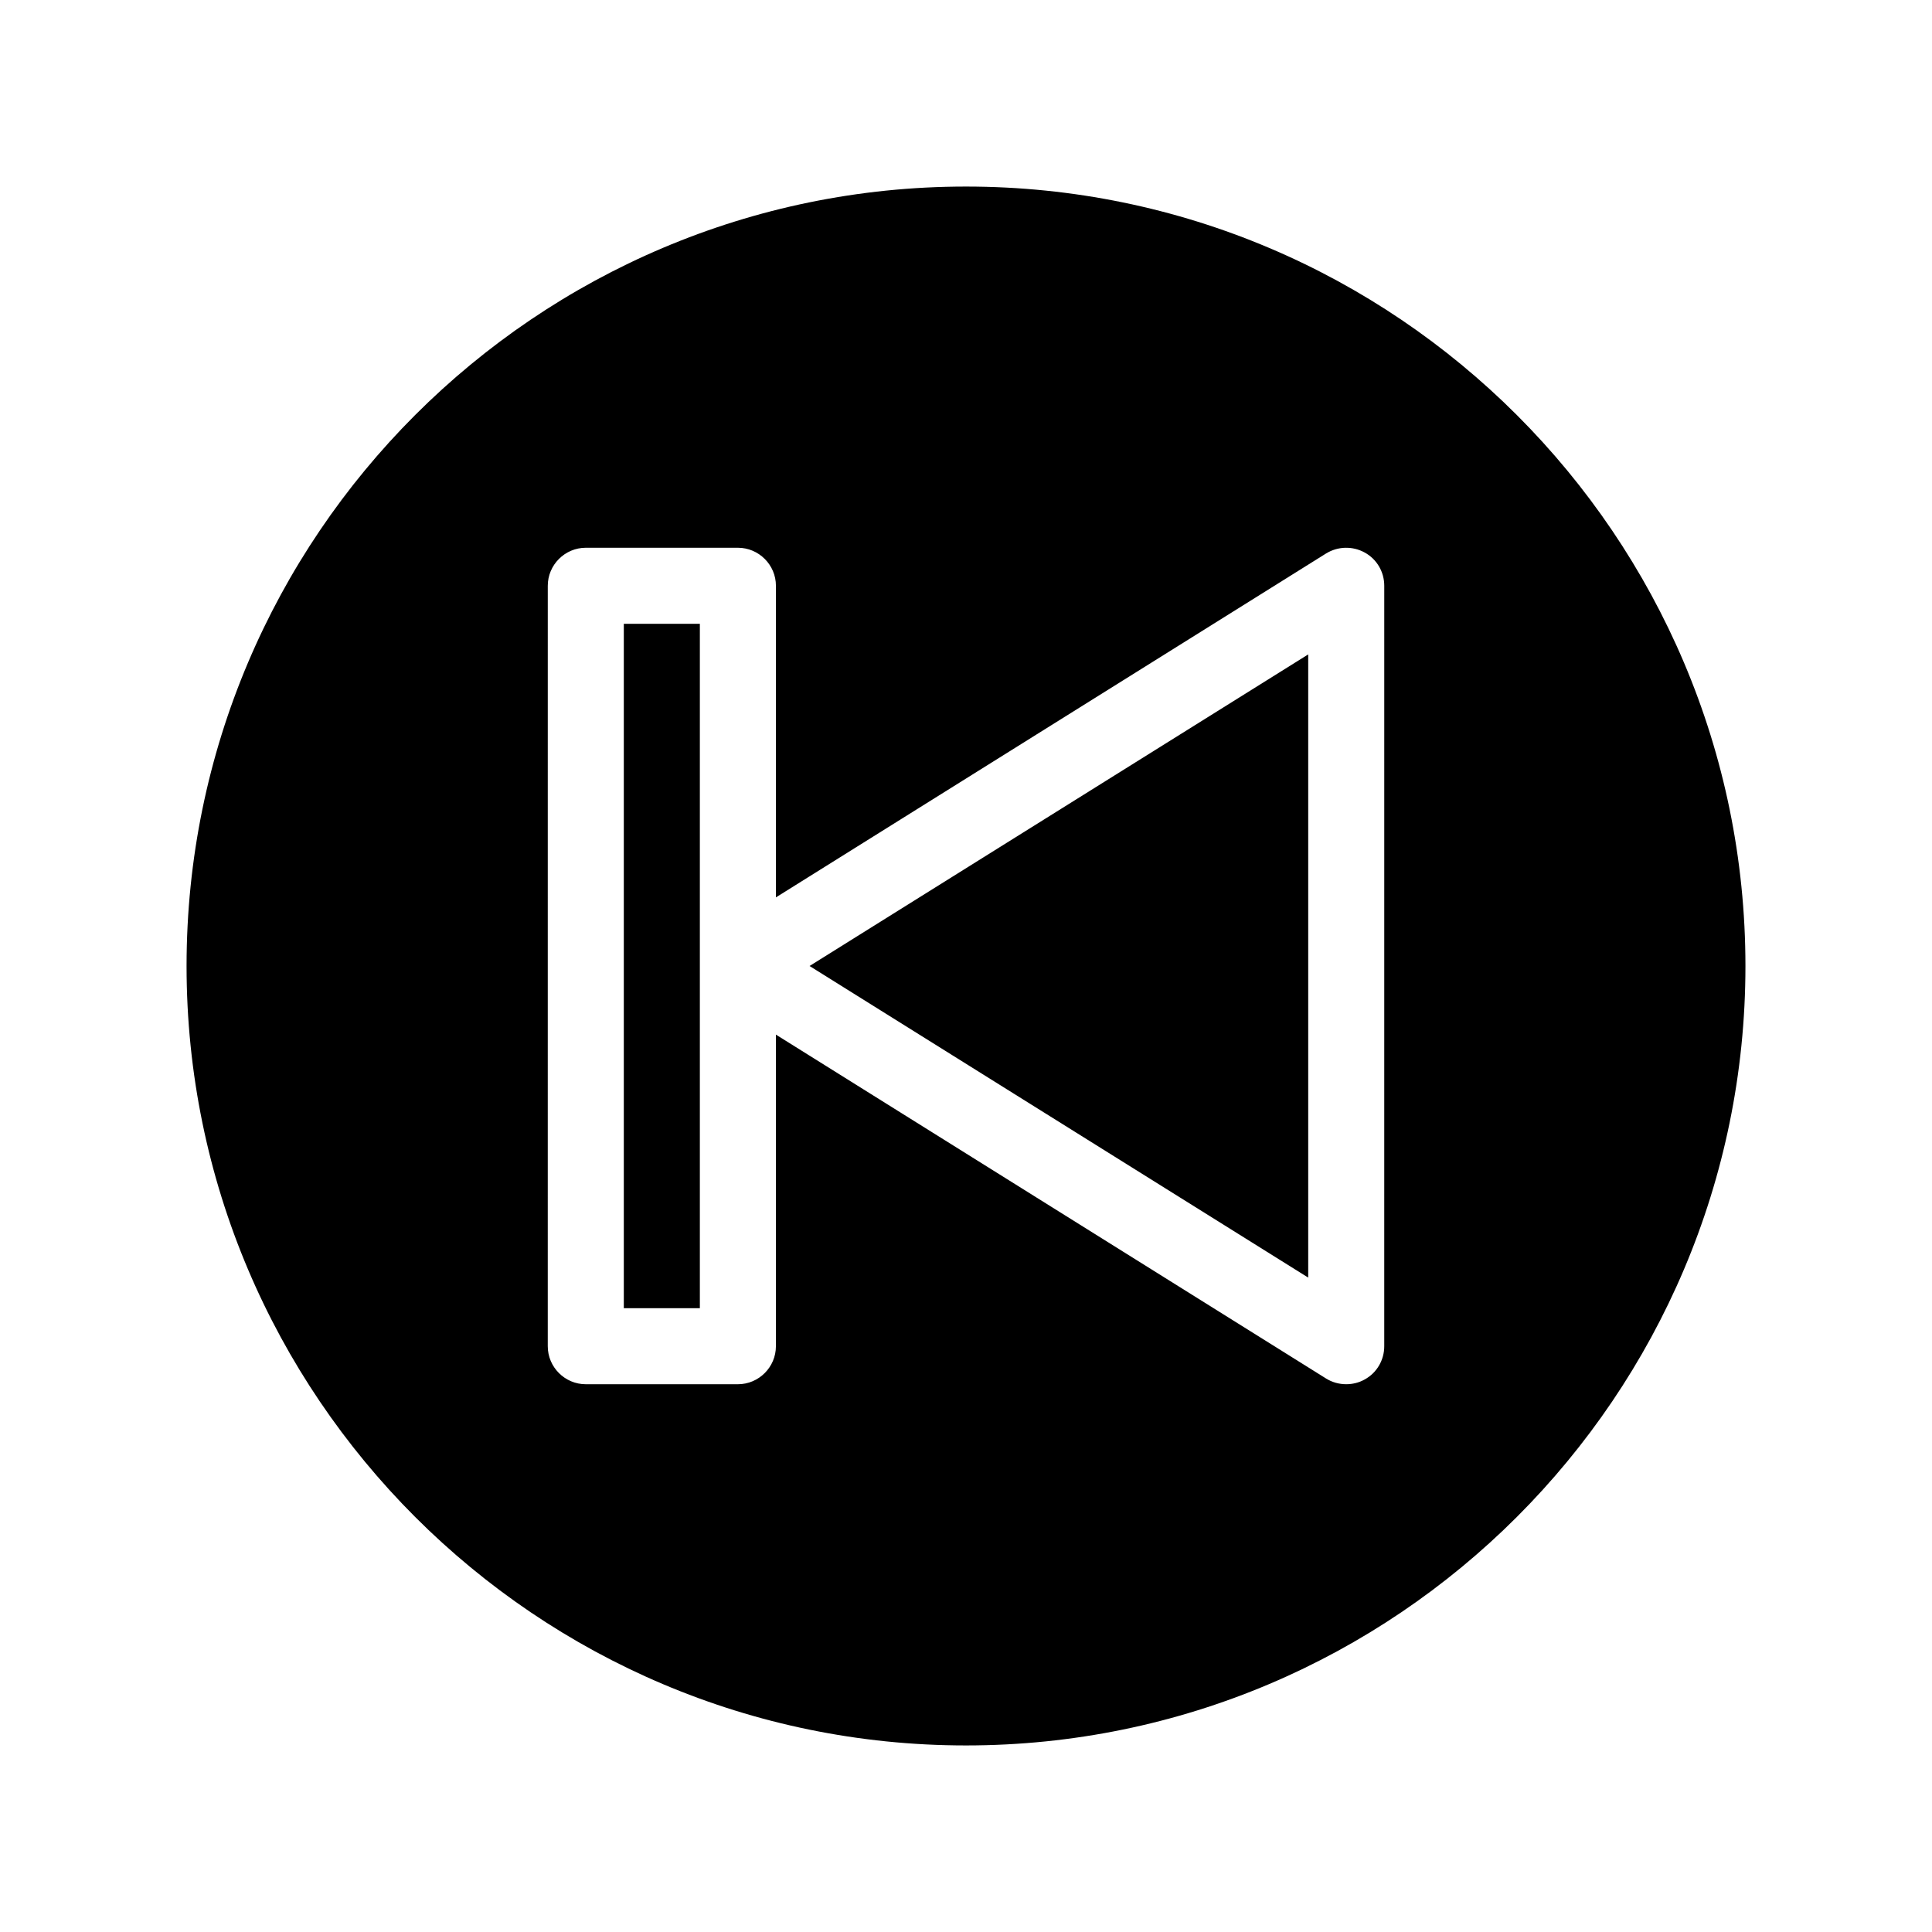 <?xml version="1.0" encoding="UTF-8"?>
<!-- Uploaded to: SVG Repo, www.svgrepo.com, Generator: SVG Repo Mixer Tools -->
<svg fill="#000000" width="800px" height="800px" version="1.1" viewBox="144 144 512 512" xmlns="http://www.w3.org/2000/svg">
 <path d="m400 193.44c-113.91 0-206.56 92.648-206.56 206.56 0 113.91 92.652 206.56 206.56 206.56s206.56-92.652 206.56-206.56c-0.004-113.91-92.652-206.56-206.56-206.56zm110.84 307.32c0 3.68-1.965 7.055-5.188 8.816-1.512 0.855-3.227 1.258-4.887 1.258-1.863 0-3.727-0.504-5.34-1.512l-145.8-91.137v82.574c0 5.543-4.535 10.078-10.078 10.078h-40.305c-5.543 0-10.078-4.535-10.078-10.078l0.004-201.52c0-5.543 4.535-10.078 10.078-10.078h40.305c5.543 0 10.078 4.535 10.078 10.078v82.574l145.8-91.141c3.125-1.914 7.004-2.016 10.227-0.25 3.223 1.762 5.188 5.137 5.188 8.816zm-152.3-100.76 132.15-82.574v165.15zm-49.223-90.688h20.152v181.37h-20.152z"/>
</svg>
